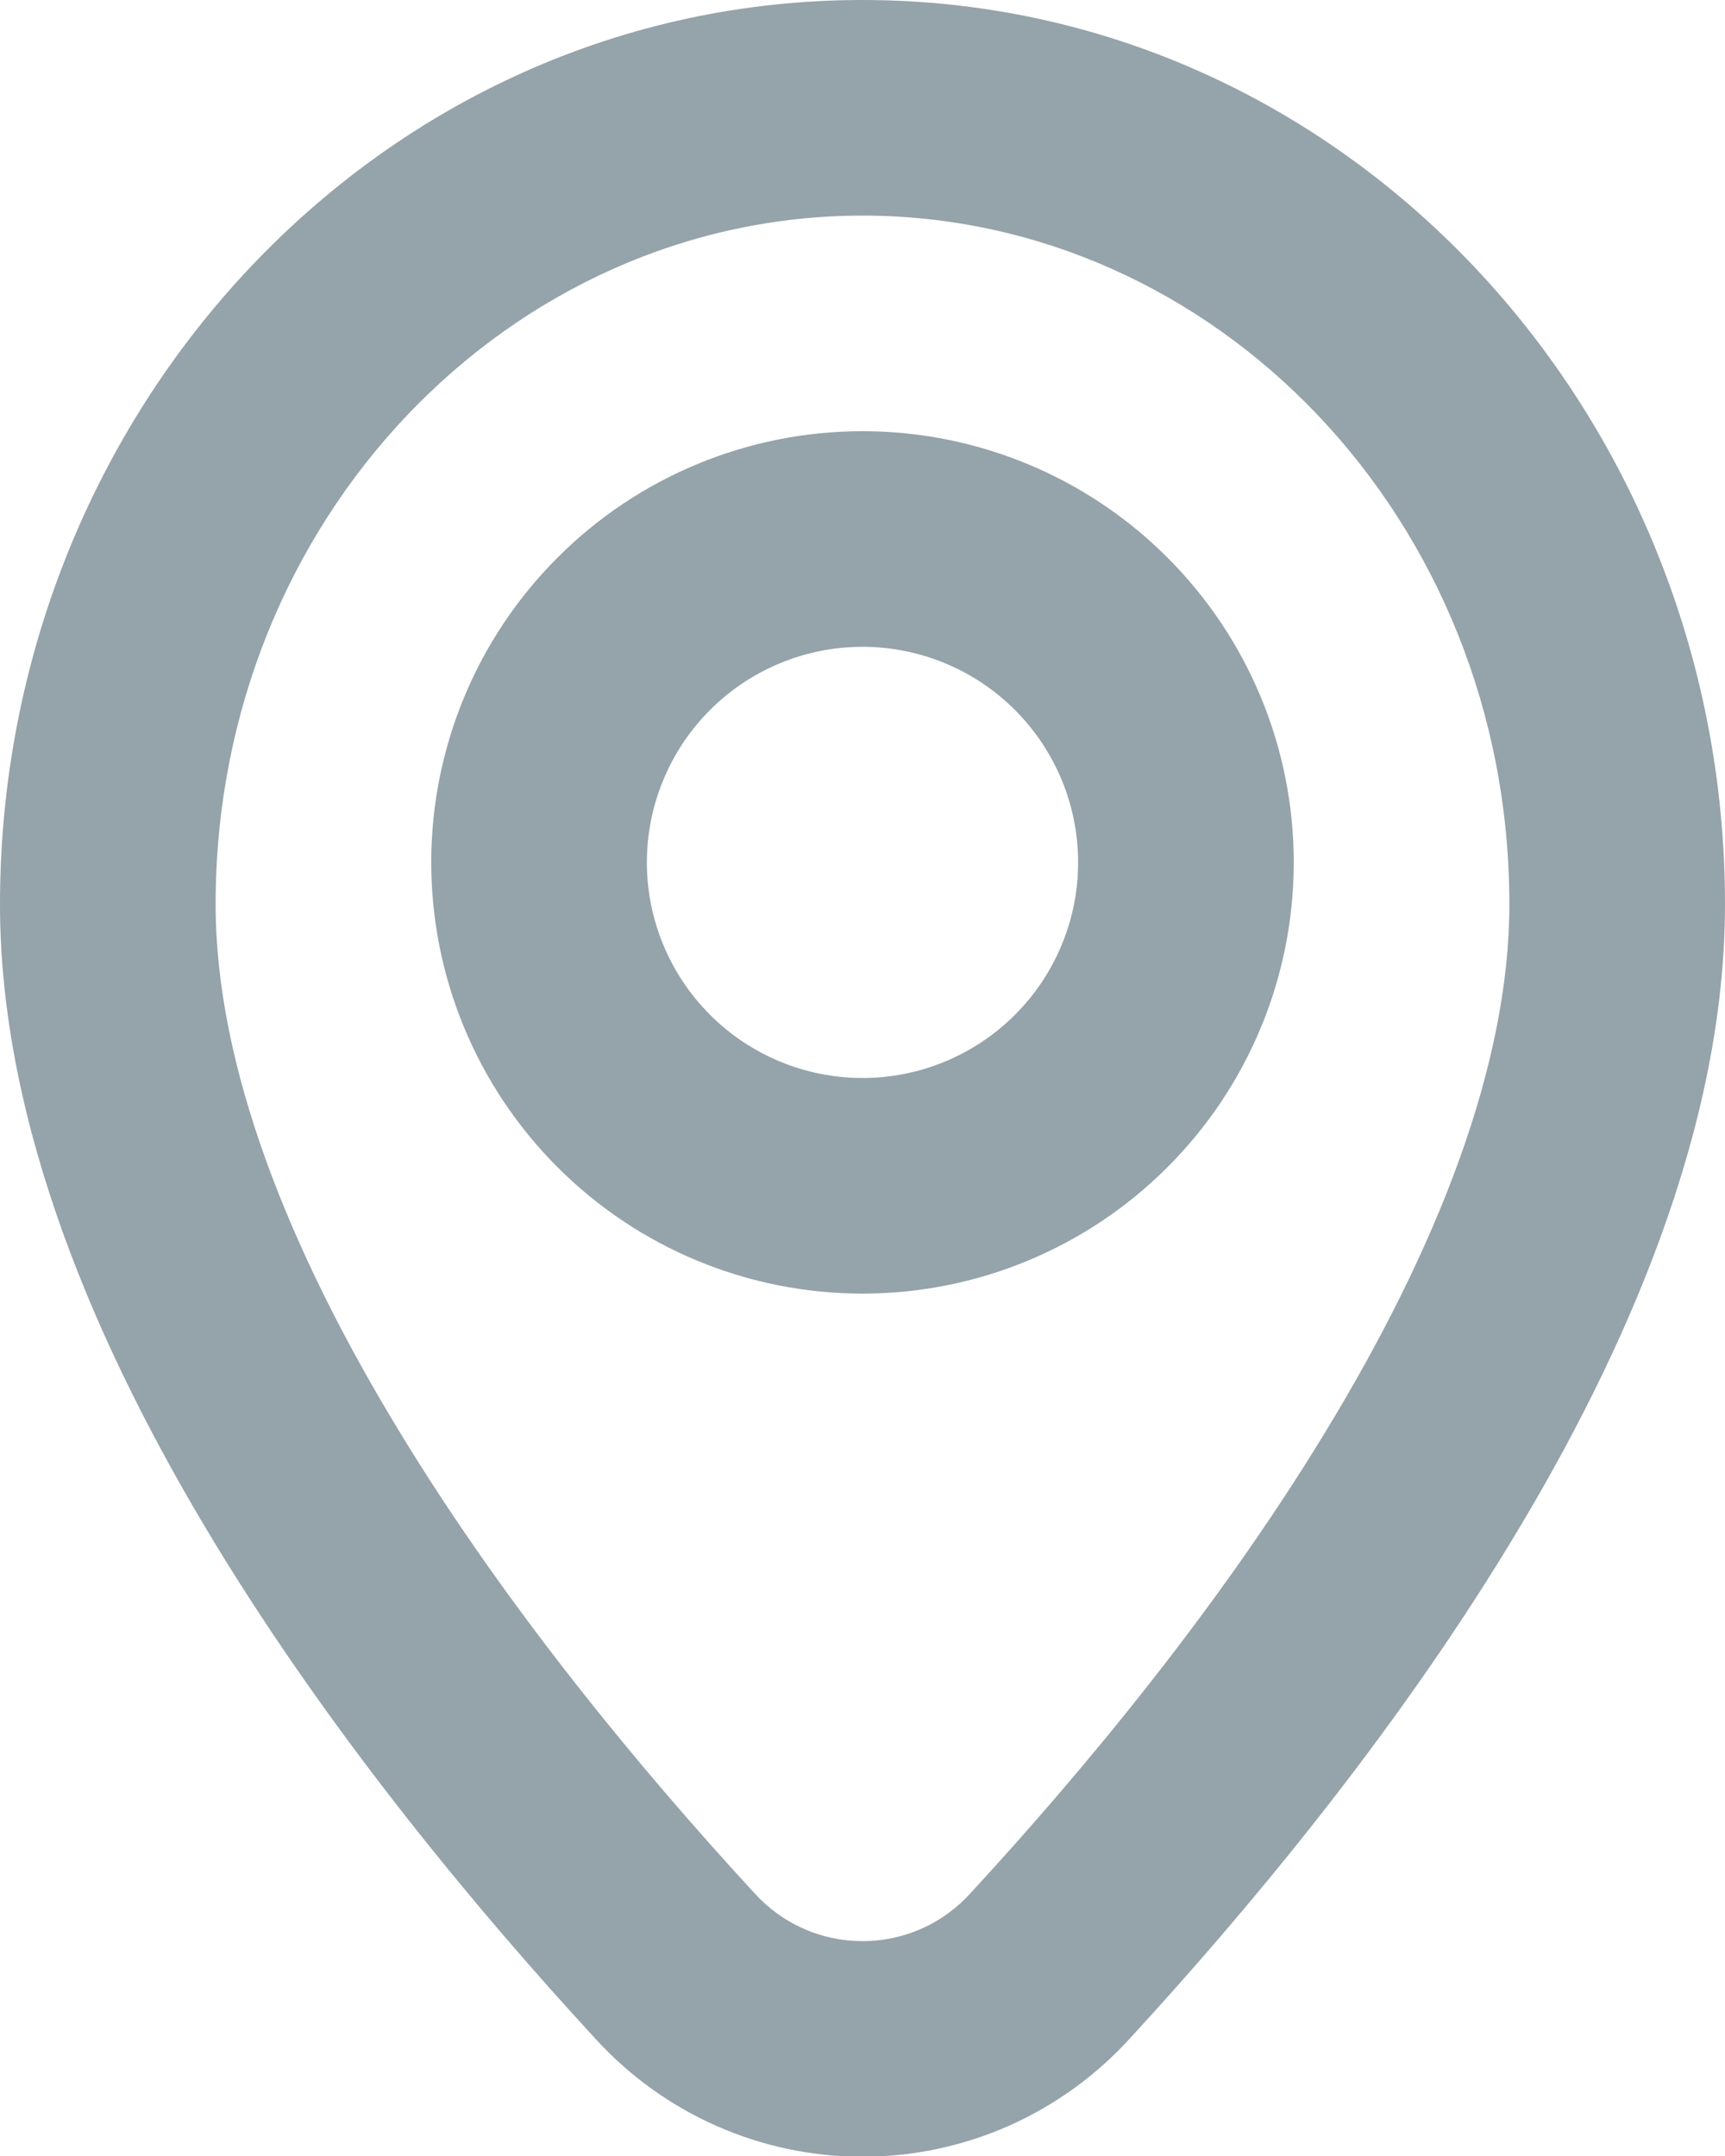 <svg width="16" height="20" viewBox="0 0 16 20" fill="none" xmlns="http://www.w3.org/2000/svg">
<path fill-rule="evenodd" clip-rule="evenodd" d="M8 4C6.939 4 5.922 4.421 5.172 5.172C4.421 5.922 4 6.939 4 8C4 9.061 4.421 10.078 5.172 10.828C5.922 11.579 6.939 12 8 12C9.061 12 10.078 11.579 10.828 10.828C11.579 10.078 12 9.061 12 8C12 6.939 11.579 5.922 10.828 5.172C10.078 4.421 9.061 4 8 4ZM6 8C6 7.47 6.211 6.961 6.586 6.586C6.961 6.211 7.47 6 8 6C8.53 6 9.039 6.211 9.414 6.586C9.789 6.961 10 7.47 10 8C10 8.53 9.789 9.039 9.414 9.414C9.039 9.789 8.53 10 8 10C7.47 10 6.961 9.789 6.586 9.414C6.211 9.039 6 8.53 6 8Z" fill="#5C727D" fill-opacity="0.65"/>
<path fill-rule="evenodd" clip-rule="evenodd" d="M8 0C3.531 0 0 3.807 0 8.389C0 10.439 0.906 12.527 1.995 14.319C3.096 16.13 4.457 17.755 5.518 18.907C5.832 19.253 6.215 19.53 6.643 19.72C7.07 19.909 7.532 20.007 8 20.007C8.468 20.007 8.93 19.909 9.357 19.72C9.785 19.53 10.168 19.253 10.482 18.907C11.542 17.755 12.904 16.13 14.005 14.318C15.095 12.527 16 10.44 16 8.388C16 3.809 12.468 0 8 0ZM2 8.389C2 4.809 4.737 2 8 2C11.264 2 14 4.809 14 8.389C14 9.895 13.316 11.603 12.296 13.279C11.29 14.936 10.024 16.452 9.011 17.552C8.884 17.695 8.729 17.81 8.554 17.888C8.38 17.967 8.191 18.007 8 18.007C7.809 18.007 7.62 17.967 7.446 17.888C7.271 17.81 7.116 17.695 6.989 17.552C5.976 16.452 4.71 14.936 3.704 13.279C2.684 11.603 2 9.895 2 8.39V8.389Z" fill="#5C727D" fill-opacity="0.65"/>
</svg>
